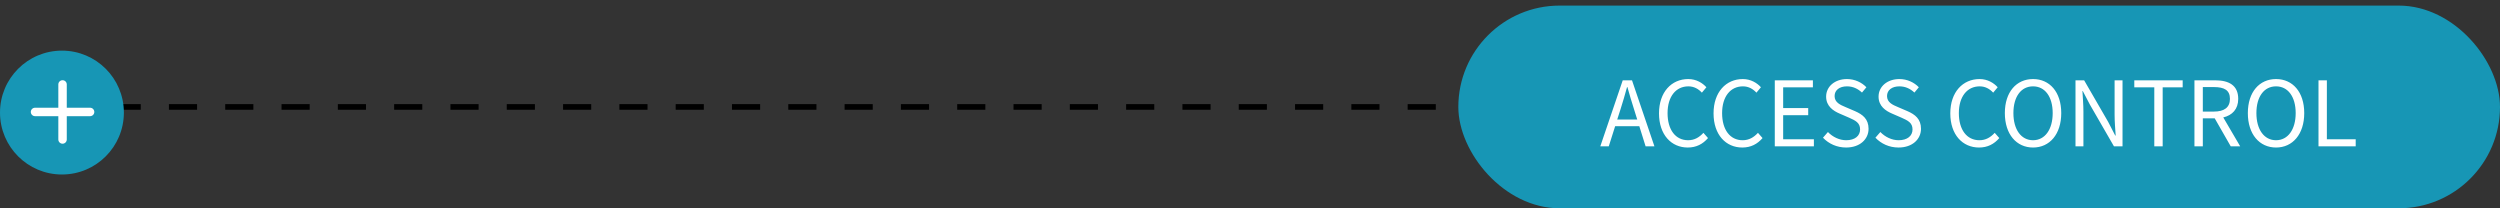<svg width="444" height="37" viewBox="0 0 444 37" fill="none" xmlns="http://www.w3.org/2000/svg">
<rect x="0" y="0" width="444" height="37" fill="#333333" stroke="none"/>
<path d="M275 18.992L17 18.992" stroke="black" stroke-dasharray="5 5"/>
<rect x="259" y="0.992" width="185" height="36" rx="18" fill="#1796B5"/>
<path d="M287.22 21.224L287.796 19.432C288.212 18.104 288.596 16.84 288.964 15.464H289.028C289.412 16.824 289.78 18.104 290.212 19.432L290.772 21.224H287.22ZM292.26 25.992H293.828L289.844 14.264H288.196L284.212 25.992H285.716L286.852 22.408H291.14L292.26 25.992ZM299.743 26.2C301.263 26.2 302.415 25.592 303.343 24.52L302.527 23.592C301.775 24.408 300.927 24.904 299.807 24.904C297.567 24.904 296.159 23.048 296.159 20.088C296.159 17.16 297.631 15.336 299.855 15.336C300.863 15.336 301.647 15.8 302.255 16.456L303.055 15.496C302.383 14.744 301.263 14.04 299.839 14.04C296.863 14.04 294.639 16.344 294.639 20.136C294.639 23.944 296.831 26.2 299.743 26.2ZM309.43 26.2C310.95 26.2 312.102 25.592 313.03 24.52L312.214 23.592C311.462 24.408 310.614 24.904 309.494 24.904C307.254 24.904 305.846 23.048 305.846 20.088C305.846 17.16 307.318 15.336 309.542 15.336C310.55 15.336 311.334 15.8 311.942 16.456L312.742 15.496C312.07 14.744 310.95 14.04 309.526 14.04C306.55 14.04 304.326 16.344 304.326 20.136C304.326 23.944 306.518 26.2 309.43 26.2ZM315.202 25.992H322.146V24.728H316.69V20.456H321.138V19.192H316.69V15.512H321.97V14.264H315.202V25.992ZM327.872 26.2C330.32 26.2 331.856 24.728 331.856 22.872C331.856 21.128 330.8 20.328 329.44 19.736L327.76 19.016C326.848 18.632 325.824 18.2 325.824 17.064C325.824 16.008 326.688 15.336 328.016 15.336C329.104 15.336 329.968 15.768 330.688 16.44L331.472 15.496C330.64 14.632 329.408 14.04 328.016 14.04C325.888 14.04 324.32 15.352 324.32 17.16C324.32 18.872 325.616 19.704 326.704 20.168L328.4 20.904C329.504 21.4 330.352 21.784 330.352 22.984C330.352 24.136 329.424 24.904 327.888 24.904C326.672 24.904 325.488 24.328 324.64 23.448L323.76 24.456C324.784 25.528 326.208 26.2 327.872 26.2ZM337.184 26.2C339.632 26.2 341.168 24.728 341.168 22.872C341.168 21.128 340.112 20.328 338.752 19.736L337.072 19.016C336.16 18.632 335.136 18.2 335.136 17.064C335.136 16.008 336 15.336 337.328 15.336C338.416 15.336 339.28 15.768 340 16.44L340.784 15.496C339.952 14.632 338.72 14.04 337.328 14.04C335.2 14.04 333.632 15.352 333.632 17.16C333.632 18.872 334.928 19.704 336.016 20.168L337.712 20.904C338.816 21.4 339.664 21.784 339.664 22.984C339.664 24.136 338.736 24.904 337.2 24.904C335.984 24.904 334.8 24.328 333.952 23.448L333.072 24.456C334.096 25.528 335.52 26.2 337.184 26.2ZM351.477 26.2C352.997 26.2 354.149 25.592 355.077 24.52L354.261 23.592C353.509 24.408 352.661 24.904 351.541 24.904C349.301 24.904 347.893 23.048 347.893 20.088C347.893 17.16 349.365 15.336 351.589 15.336C352.597 15.336 353.381 15.8 353.989 16.456L354.789 15.496C354.117 14.744 352.997 14.04 351.573 14.04C348.597 14.04 346.373 16.344 346.373 20.136C346.373 23.944 348.565 26.2 351.477 26.2ZM361.069 26.2C364.013 26.2 366.077 23.848 366.077 20.088C366.077 16.328 364.013 14.04 361.069 14.04C358.125 14.04 356.061 16.328 356.061 20.088C356.061 23.848 358.125 26.2 361.069 26.2ZM361.069 24.904C358.957 24.904 357.581 23.016 357.581 20.088C357.581 17.144 358.957 15.336 361.069 15.336C363.165 15.336 364.557 17.144 364.557 20.088C364.557 23.016 363.165 24.904 361.069 24.904ZM368.608 25.992H370.016V19.832C370.016 18.6 369.904 17.352 369.84 16.168H369.904L371.168 18.584L375.44 25.992H376.96V14.264H375.552V20.36C375.552 21.576 375.664 22.888 375.744 24.072H375.664L374.416 21.656L370.144 14.264H368.608V25.992ZM382.603 25.992H384.091V15.512H387.643V14.264H379.051V15.512H382.603V25.992ZM391.221 15.464H393.189C395.029 15.464 396.037 16.008 396.037 17.56C396.037 19.08 395.029 19.816 393.189 19.816H391.221V15.464ZM397.861 25.992L394.853 20.856C396.453 20.472 397.509 19.384 397.509 17.56C397.509 15.112 395.797 14.264 393.413 14.264H389.733V25.992H391.221V21.016H393.333L396.181 25.992H397.861ZM404.225 26.2C407.169 26.2 409.233 23.848 409.233 20.088C409.233 16.328 407.169 14.04 404.225 14.04C401.281 14.04 399.217 16.328 399.217 20.088C399.217 23.848 401.281 26.2 404.225 26.2ZM404.225 24.904C402.113 24.904 400.737 23.016 400.737 20.088C400.737 17.144 402.113 15.336 404.225 15.336C406.321 15.336 407.713 17.144 407.713 20.088C407.713 23.016 406.321 24.904 404.225 24.904ZM411.764 25.992H418.372V24.728H413.252V14.264H411.764V25.992Z" fill="white"/>
<path d="M0 19.992C0 26.067 4.925 30.992 11 30.992C17.075 30.992 22 26.067 22 19.992C22 13.917 17.075 8.992 11 8.992C4.925 8.992 0 13.917 0 19.992Z" fill="#1796B5"/>
<path fill-rule="evenodd" clip-rule="evenodd" d="M16.75 19.883C16.75 19.469 16.414 19.133 16 19.133H6.222C5.808 19.133 5.472 19.469 5.472 19.883C5.472 20.297 5.808 20.633 6.222 20.633H16C16.414 20.633 16.75 20.297 16.75 19.883Z" fill="white"/>
<path fill-rule="evenodd" clip-rule="evenodd" d="M11.109 25.523C11.524 25.523 11.859 25.188 11.859 24.773L11.859 14.996C11.859 14.581 11.524 14.246 11.109 14.246C10.695 14.246 10.359 14.581 10.359 14.996L10.359 24.773C10.359 25.188 10.695 25.523 11.109 25.523Z" fill="white"/>
</svg>
